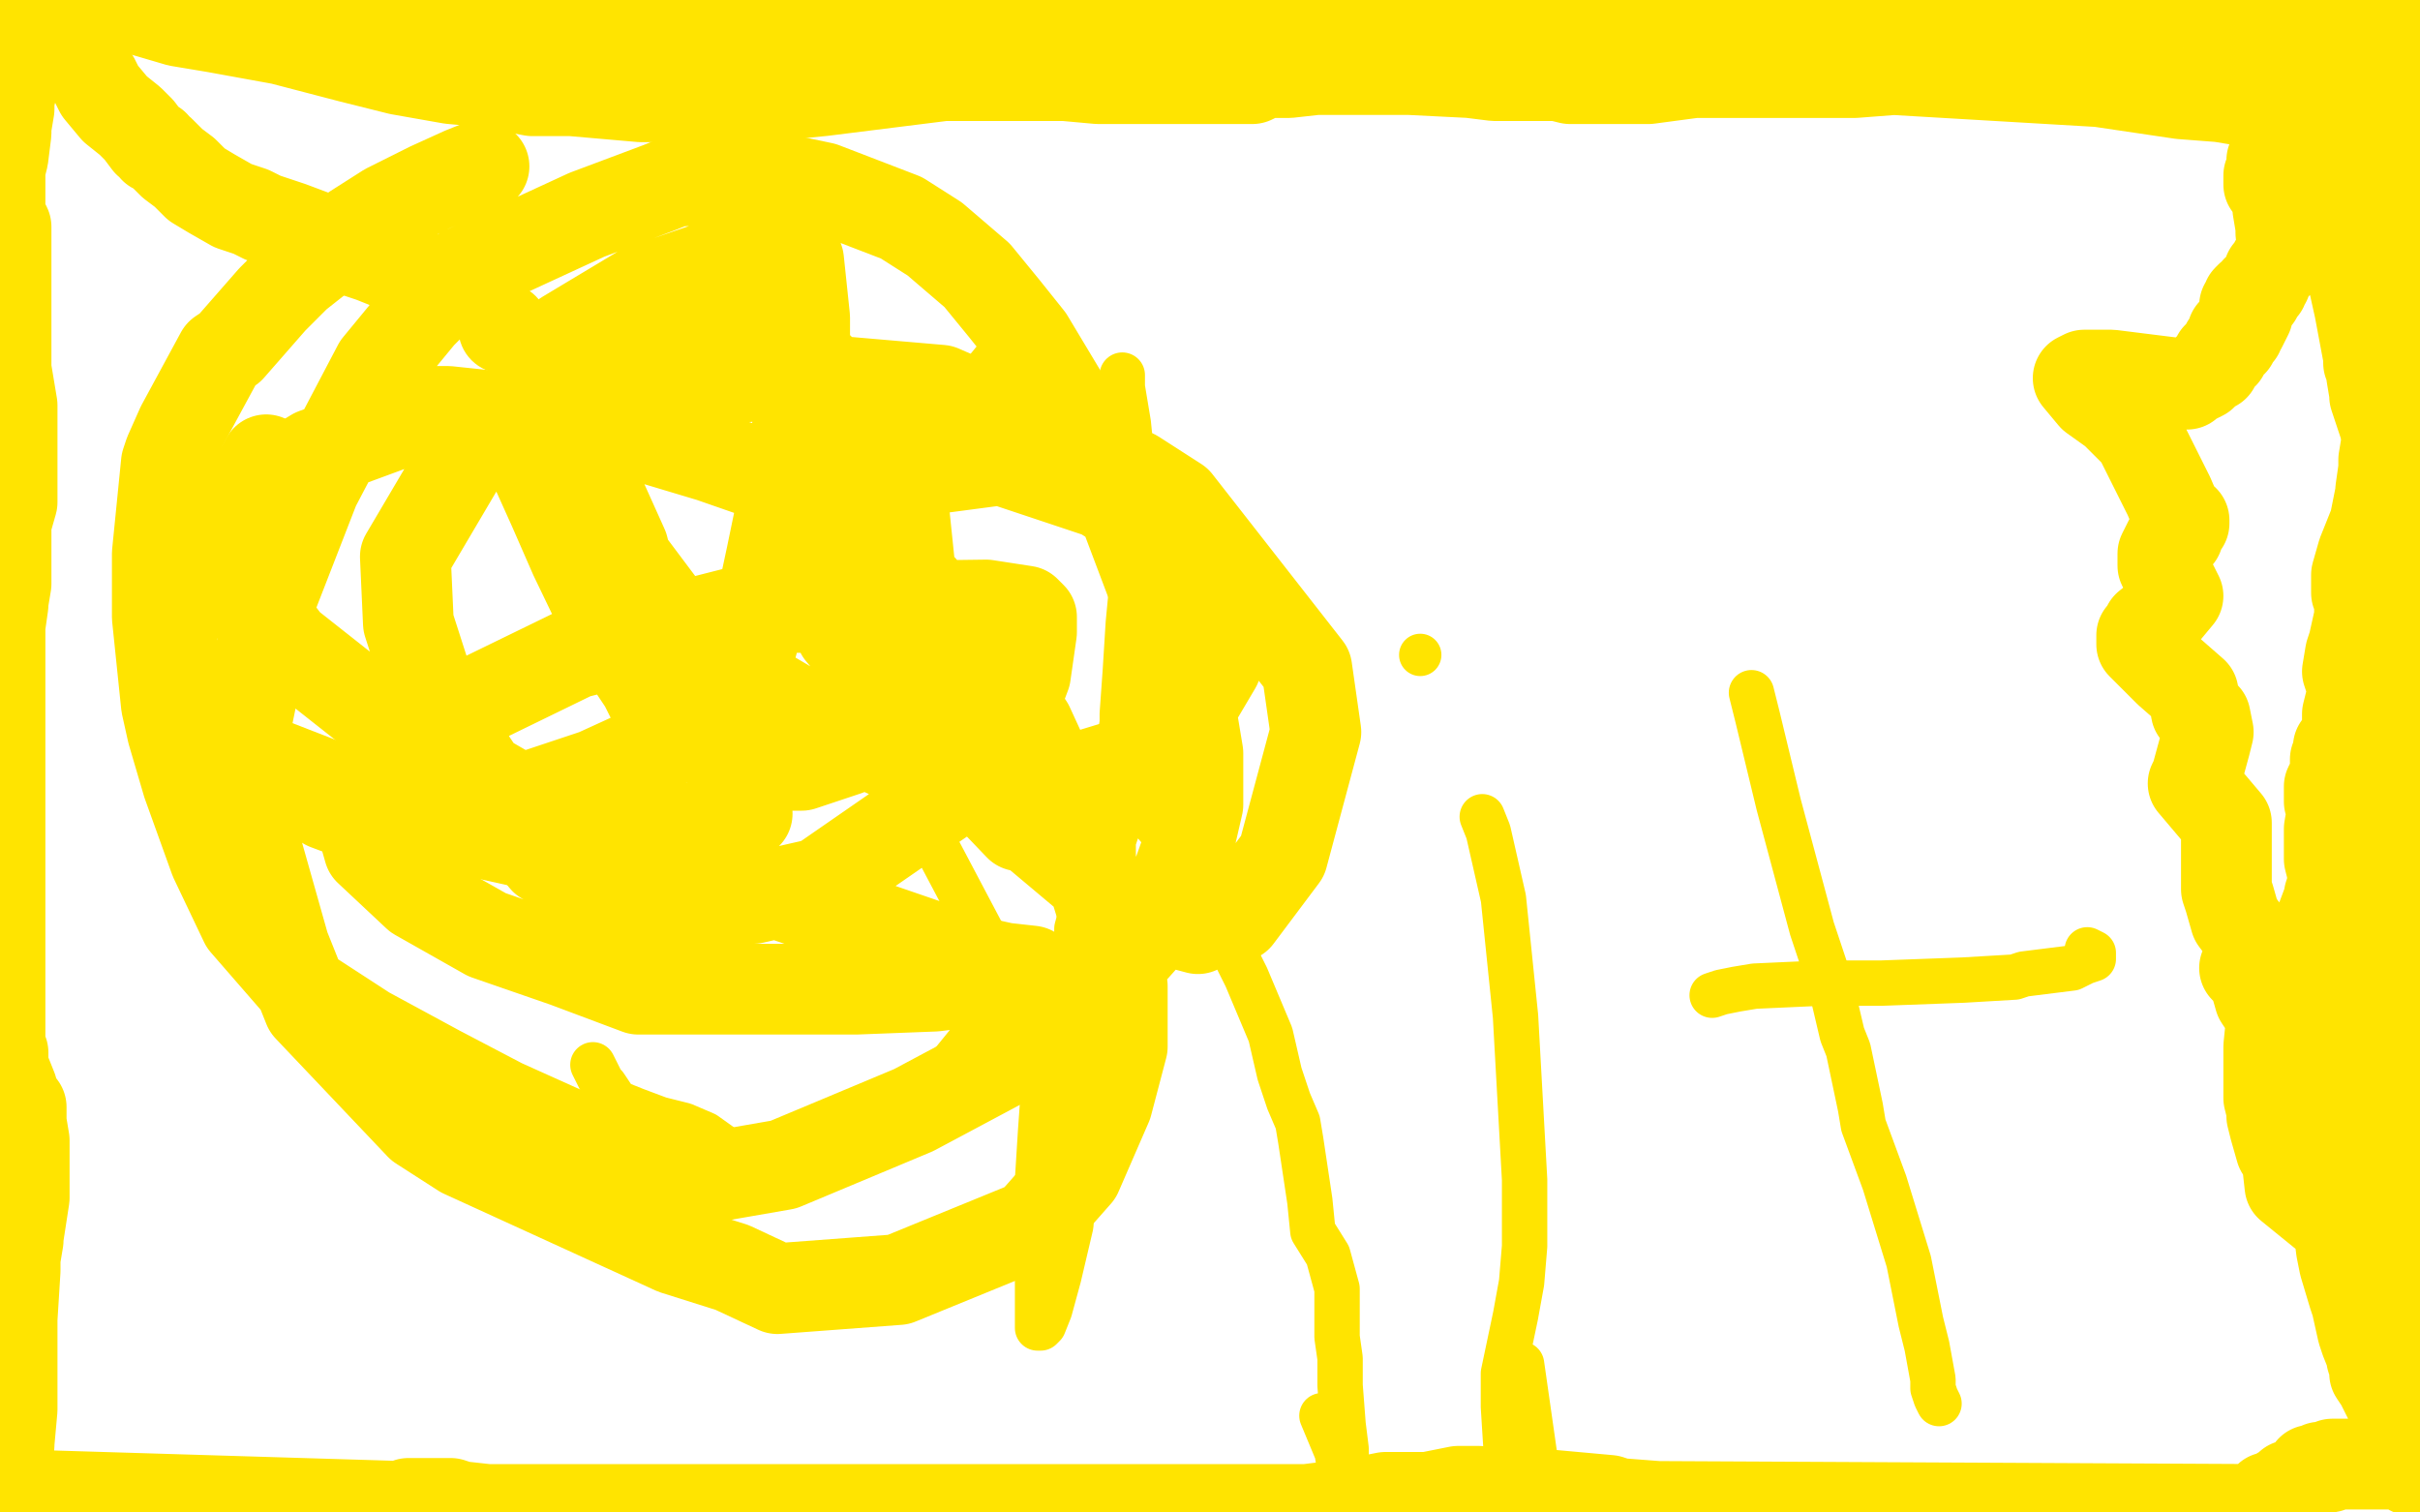 <?xml version="1.0" standalone="no"?>
<!DOCTYPE svg PUBLIC "-//W3C//DTD SVG 1.1//EN"
"http://www.w3.org/Graphics/SVG/1.1/DTD/svg11.dtd">

<svg width="800" height="500" version="1.1" xmlns="http://www.w3.org/2000/svg" xmlns:xlink="http://www.w3.org/1999/xlink" style="stroke-antialiasing: false"><desc>This SVG has been created on https://colorillo.com/</desc><rect x='0' y='0' width='800' height='500' style='fill: rgb(255,255,255); stroke-width:0' /><polyline points="337,109 298,157 298,157 289,168 289,168 280,179 280,179 276,187 276,187 275,189 275,189 272,202 272,202 272,207 272,207 280,224 280,224 327,313 330,320 331,325 330,328 329,329 328,331 326,335 320,345 307,361 298,370 288,378 281,383 275,385 266,387 265,387 255,386 253,385 240,380 233,375 226,372 218,370 210,367 205,365 204,365 200,359 199,358 196,352" style="fill: none; stroke: #ffe400; stroke-width: 15; stroke-linejoin: round; stroke-linecap: round; stroke-antialiasing: false; stroke-antialias: 0; opacity: 1.0"/>
<polyline points="371,124 371,125 371,125 371,128 371,128 373,140 373,140 375,160 375,160 375,162 375,162 375,169 375,169 375,182 375,182 375,185 375,185 373,206 373,206 372,222 371,236 371,239 368,257 368,260 365,271 362,282 359,296 356,307 356,310 351,332 348,346 345,360 344,374 343,390 343,401 343,408 343,416 343,425 343,428 343,433 343,437 343,439 344,439 345,438 347,433 350,422 354,405 355,386 355,381 355,367 357,358 358,353 360,349 361,343 364,337 366,328 368,309 368,307 368,296 368,287 368,284 368,278 369,275 370,272 371,271 373,269 375,269 377,269 379,269 386,277 392,285 402,303 412,323 420,342 423,355 426,364 429,371 430,377 433,397 434,407 439,415 442,426 442,442 443,449 443,452 443,458 444,471 445,479 445,483 445,488 443,486 442,480 437,468" style="fill: none; stroke: #ffe400; stroke-width: 15; stroke-linejoin: round; stroke-linecap: round; stroke-antialiasing: false; stroke-antialias: 0; opacity: 1.0"/>
<polyline points="490,270 492,275 492,275 497,297 497,297 501,336 501,336 503,372 503,372 504,390 504,390 504,406 504,406 504,412 504,412 503,424 503,424 501,435 497,454 497,465 498,481 503,495 508,486 503,451" style="fill: none; stroke: #ffe400; stroke-width: 15; stroke-linejoin: round; stroke-linecap: round; stroke-antialiasing: false; stroke-antialias: 0; opacity: 1.0"/>
<circle cx="469.5" cy="216.5" r="7" style="fill: #ffe400; stroke-antialiasing: false; stroke-antialias: 0; opacity: 1.0"/>
<polyline points="579,229 581,237 581,237 588,266 588,266 599,307 599,307 605,325 605,325 609,342 609,342 611,347 611,347 615,366 615,366 616,372 616,372 623,391 631,417 635,437 637,445 639,456 639,459 640,462 641,464" style="fill: none; stroke: #ffe400; stroke-width: 15; stroke-linejoin: round; stroke-linecap: round; stroke-antialiasing: false; stroke-antialias: 0; opacity: 1.0"/>
<polyline points="566,329 569,328 569,328 574,327 574,327 580,326 580,326 602,325 602,325 622,325 622,325 649,324 649,324 666,323 666,323 669,322 669,322 685,320 685,320 689,318 692,317 692,316 692,315 690,314" style="fill: none; stroke: #ffe400; stroke-width: 15; stroke-linejoin: round; stroke-linecap: round; stroke-antialiasing: false; stroke-antialias: 0; opacity: 1.0"/>
<polyline points="160,55 158,55 158,55 153,57 153,57 142,62 142,62 128,69 128,69 117,76 117,76 98,91 98,91 90,99 90,99 76,115 76,115 73,117 73,117 60,141 56,150 55,153 52,183 52,204 55,233 57,242 62,259 71,284 81,305 101,328 121,341 145,354 166,365 186,374 222,388 228,389 236,389 259,385 302,367 347,343 353,338 378,310 388,293 393,279 396,266 396,249 392,225 386,207 369,162 365,154 355,137 340,112 332,102 323,91 309,79 298,72 272,62 253,58 223,60 218,62 194,71 168,83 153,90 139,104 125,121 104,161 90,197 81,241 81,267 94,313 102,333 139,372 153,381 223,413 242,419 257,426 297,423 341,405 356,388 366,365 371,346 371,326 365,303 357,277 340,240 324,216 288,176 267,164 258,159 235,151 205,142 148,136 142,136 104,150 86,161 80,169 77,181 79,192 95,213 133,243 156,255 182,270 256,295 323,318 332,320 341,321 337,321 317,325 309,326 283,327 257,327 211,327 187,318 161,309 138,296 122,281 120,274 123,266 133,249 151,235 190,216 202,213 249,201 326,200 339,202 341,204 341,209 339,223 336,231 323,256 271,292 249,297 214,298 208,297 180,284 176,279 158,255 144,234 135,206 134,184 157,145 196,129 253,124 311,129 375,157 389,166 432,221 435,242 424,283 409,303 398,306 396,307 381,303 366,295 341,274 337,273 293,227 278,209 265,181 264,178 268,165 278,159 331,152 364,163 396,183 400,189 403,203 402,220 389,242 370,253 347,260 324,259 307,255 285,245 265,236 243,223 228,213 207,185 206,181 197,161 191,142 194,120 204,112 208,110 238,108 268,119 286,137 298,161 301,190 302,206 297,227 293,239 280,248 265,253 251,253 219,238 213,226 203,211 190,184 183,168 174,148 172,141 181,117 187,111 212,96 244,85 250,83 260,82 264,86 266,105 266,129 261,155 255,184 252,198 250,208 247,219 243,230 232,240 197,256 167,266 158,267 133,269 116,269 108,266 108,265 112,262 149,249" style="fill: none; stroke: #ffe400; stroke-width: 30; stroke-linejoin: round; stroke-linecap: round; stroke-antialiasing: false; stroke-antialias: 0; opacity: 1.0"/>
<polyline points="247,269 200,281 200,281 189,282 189,282 135,270 135,270 86,251 86,251 60,232 60,232 56,226 56,226 57,207 88,152" style="fill: none; stroke: #ffe400; stroke-width: 30; stroke-linejoin: round; stroke-linecap: round; stroke-antialiasing: false; stroke-antialias: 0; opacity: 1.0"/>
<circle cx="166.5" cy="108.5" r="15" style="fill: #ffe400; stroke-antialiasing: false; stroke-antialias: 0; opacity: 1.0"/>
<polyline points="134,88 132,88 132,88 131,88 131,88 128,87 128,87 123,85 123,85 117,83 117,83 111,80 111,80 104,78 104,78 96,75 96,75 90,73 87,72 83,70 80,69 77,68 70,64 65,61 61,57 57,54 55,52 53,50 51,49 51,48 49,47 46,43 43,40 38,36 33,30 31,26 25,17 23,14 17,2 1,13 3,15 3,16 4,18 4,19 4,20 4,22 4,24 4,25 4,27 4,28 4,29 3,33 3,36 2,42 2,44 1,52 0,56 0,57 0,60 0,71 2,75 2,77 2,83 2,88 2,89 2,98 2,102 2,108 2,122 4,134 4,138 4,143 4,148 4,154 4,158 4,164 4,166 2,173 2,179 2,181 2,185 2,189 2,193 1,199 1,200 0,207 0,345 0,347 1,348 1,350 1,351 1,354 2,355 4,360 4,362 7,366 7,367 7,369 7,371 8,377 8,382 8,389 8,395 8,396 6,409 6,410 5,416 5,420 4,436 4,439 4,449 4,466 3,477 3,478 1,494 133,498 134,498 135,497 137,497 138,497 149,497 152,498 161,499 432,499 440,498 443,497 453,496 458,495 465,495 472,495 482,493 486,493 489,493 499,494 510,494 532,496 535,497 548,498 747,499 750,495 751,495 756,492 757,491 758,491 761,490 764,487 764,486 766,486 767,485 770,485 771,484 774,484 775,484 779,484 781,484 785,484 786,484 789,484 790,484 794,484 797,486 798,486 798,482 796,479 796,477 795,473 795,470 792,466 790,463 787,457 785,454 785,452 784,449 784,448 782,443 781,440 779,431 778,428 775,418 774,413 773,405 757,392 756,383 754,380 752,373 751,369 751,367 750,363 750,359 750,355 750,353 750,350 750,346 751,336 747,330 745,323 745,322 743,321 742,320 744,317 744,310 742,308 739,304 737,297 736,294 736,285 736,272 725,259 726,257 729,246 730,242 729,237 727,236 726,235 725,229 717,222 708,213 708,212 708,210 710,210 710,207 715,203 720,197 718,193 715,187 715,186 715,184 715,183 717,179 719,178 720,177 720,176 722,173 722,172 720,171 717,164 716,162 707,144 699,136 692,131 687,125 689,124 690,124 691,124 694,124 698,124 722,127 723,127 724,126 728,124 730,122 732,121 733,119 733,118 735,117 736,114 738,113 738,112 738,110 740,110 740,108 741,108 743,104 742,102 742,101 743,100 743,99 744,98 746,98 746,96 748,95 748,94 749,93 750,90 751,89 752,88 752,87 754,86 754,84 754,83 755,82 756,81 754,77 754,75 753,69 753,66 751,62 750,61 750,59 750,58 752,57 751,56 751,55 751,53 752,52 752,51 753,50 753,49 753,46 754,43 754,40 754,39 756,38 756,36 758,34 759,34 760,33 762,32 762,31 766,27 768,24 770,23 770,22 770,20 772,19 772,18 773,18 774,18 776,17 778,16 783,15 787,15 788,15 790,14 790,13 791,12 793,11 794,13 796,16" style="fill: none; stroke: #ffe400; stroke-width: 30; stroke-linejoin: round; stroke-linecap: round; stroke-antialiasing: false; stroke-antialias: 0; opacity: 1.0"/>
<polyline points="796,450 797,450 797,450 797,449 797,449 797,448 797,448 798,445 798,445 798,444 798,444 797,437 797,437 795,431 794,428 793,421 792,413 791,411 789,407 789,402 789,401 787,397 783,386 783,384 783,378 780,370 780,367 779,359 778,354 777,347 775,340 775,339 775,336 773,323 773,319 772,308 772,299 773,295 772,292 770,284 770,280 770,275 770,274 771,268 770,265 770,264 770,263 770,260 771,258 772,257 772,251 773,249 773,247 775,245 776,240 776,236 778,228 776,222 777,216 778,213 780,204 780,198 779,196 779,190 781,183 785,173 787,163 787,162 788,155 788,152 789,146 789,142 790,134 791,131 790,122 790,121 790,116 789,113 788,109 787,105 787,98 786,93 784,83 784,77 784,75 785,70 784,65 783,61 781,55 781,49 781,44 782,38 782,37 784,33 784,32 786,30 786,28 787,27 788,26 789,27 789,28 790,29 791,30 791,32 792,33 793,35 793,38 796,44 799,57 798,289 795,294 795,298 795,304 795,305 795,309 795,310 795,313 796,314 796,318 796,319 796,321 797,323 798,328 799,331 799,378 798,381 798,382 798,384 798,385 798,386 797,388 796,389 796,390 796,392 795,393 794,394 794,396" style="fill: none; stroke: #ffe400; stroke-width: 30; stroke-linejoin: round; stroke-linecap: round; stroke-antialiasing: false; stroke-antialias: 0; opacity: 1.0"/>
<polyline points="781,4 779,4 779,4 778,4 778,4 776,5 776,5 772,6 772,6 769,7 769,7 764,8 764,8 762,9 762,9 756,9 756,9 755,9 755,9 747,7 735,4 724,1 723,1 716,0 708,0 707,0 704,0 693,0 596,1 592,3 589,3 580,4 574,6 567,7 561,9 555,11 546,13 543,14 532,15 529,15 525,15 522,15 519,15 513,15 512,15 507,15 499,13 493,11 490,11 476,10 474,10 470,9 467,9 461,7 456,6 455,5 451,4 444,3 439,2 429,0 336,0 331,2 330,2 328,3 326,4 324,4 322,4 320,5 316,6 314,6 312,7 308,7 305,8 304,8 301,9 300,9 294,11 291,11 290,11 288,11 285,11 284,11 279,11 278,11 275,11 267,10 262,10 255,9 253,9 251,9 250,9 248,9 246,9 241,8 235,6 227,5 216,3 208,2 203,2 197,1 195,1 188,0 125,0 117,0 111,1 101,2 98,3 87,4 86,4 76,4 75,4 74,5 72,5 71,5 70,5 68,5 66,5 65,5 62,5 59,4 55,2 52,1 51,1 50,1 48,1 47,0 46,0 44,0 42,0 41,0 39,0 38,0 38,1 39,1 42,2 59,7 71,9 93,13 116,19 132,23 149,26 160,27 176,30 189,30 212,32 234,32 252,32 272,30 296,27 312,25 325,25 330,25 341,25 349,25 352,25 363,26 376,26 386,26 389,26 397,26 399,26 403,26 407,26 411,26 414,26 418,24 424,24 426,24 435,23 441,23 444,23 453,23 458,23 466,23 486,24 494,25 505,25 515,25 519,26 526,26 531,26 537,26 545,26 560,24 576,24 593,24 605,24 613,24 626,23 694,27 721,31 734,32 740,33 751,34 756,36 759,36 760,36 761,37 763,37 765,37 767,38 767,41 766,44 766,47 766,59 766,65 769,73 778,93 780,102 783,118 783,120 784,122 784,124 785,130 785,131 788,140 792,150 794,159 797,168 798,175 798,181 797,187 797,188 797,193 797,196 797,202 797,208 797,214 796,221 794,225 794,227 793,230 791,234 789,239 787,244 787,246 782,258 781,263 780,268 778,271 777,276 773,287 770,296 770,297 767,305 765,312 765,314 765,318 765,322 765,323" style="fill: none; stroke: #ffe400; stroke-width: 30; stroke-linejoin: round; stroke-linecap: round; stroke-antialiasing: false; stroke-antialias: 0; opacity: 1.0"/>
</svg>
